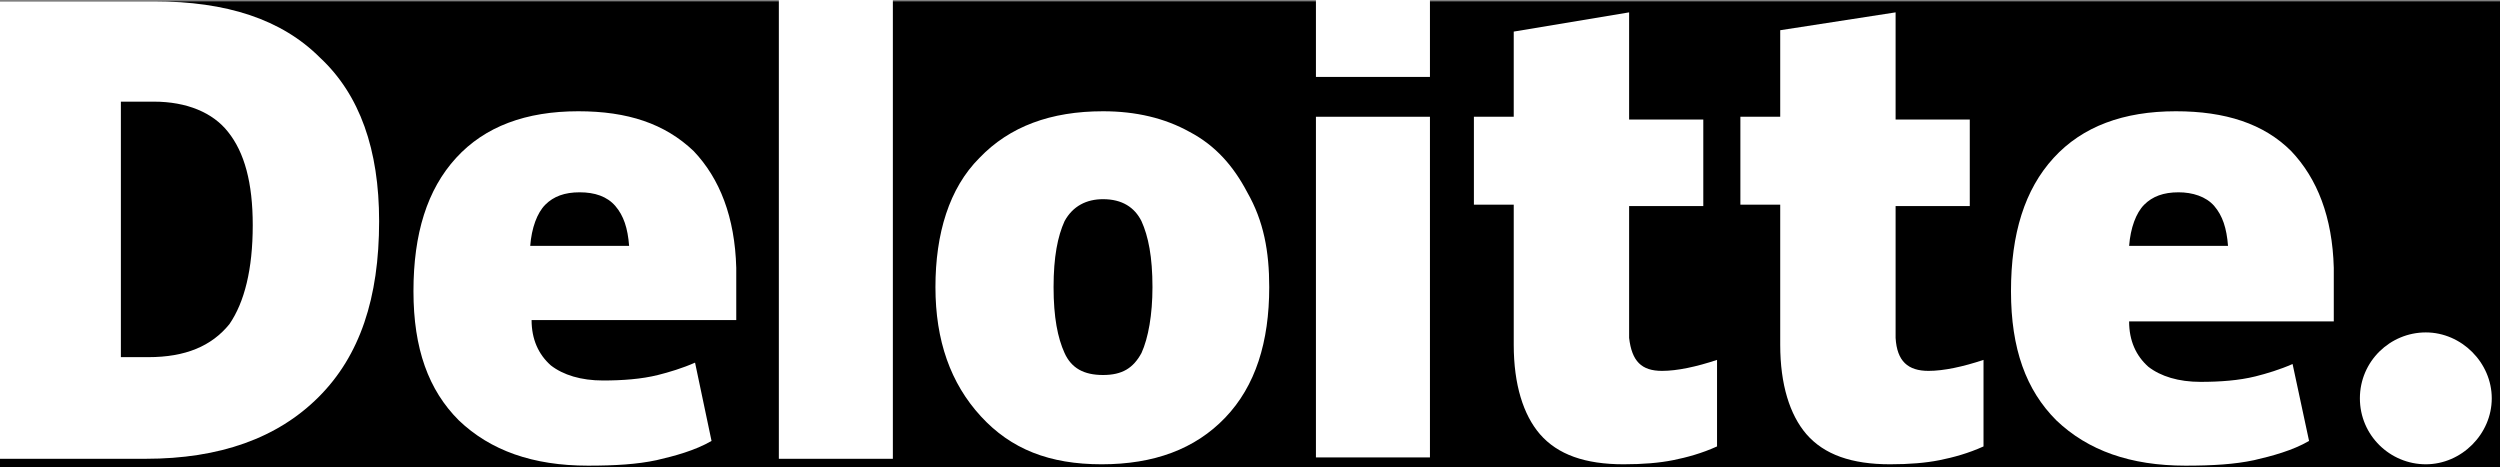 <svg xmlns="http://www.w3.org/2000/svg" version="1.1" viewBox="0 0 182 34">
  
  <rect x="0" y="0" width="182" height="34" fill="#808080" stroke="none"/>
  
  <defs>
    <style>
      .st0 {
        fill: #fff;
      }
    </style>
  </defs>
  <g id="Layer_2">
    <rect y=".1" width="182" height="33.9"></rect>
  </g>
  <g id="Layer_1">
    <g>
      <path class="st0" d="M171.8,29c0-2.7,2.2-4.8,4.8-4.8s4.8,2.2,4.8,4.8-2.2,4.8-4.8,4.8-4.8-2.1-4.8-4.8"></path>
      <path class="st0" d="M27.6,16.1c0,5.6-1.4,9.8-4.4,12.8s-7.2,4.5-12.6,4.5H0V.1h11.2c5.3,0,9.3,1.3,12.1,4.1,2.9,2.7,4.3,6.7,4.3,11.9M18.4,16.4c0-3.1-.6-5.3-1.8-6.8-1.1-1.4-3-2.2-5.4-2.2h-2.4v18.6h2c2.7,0,4.6-.8,5.9-2.4,1.1-1.6,1.7-4,1.7-7.2"></path>
      <rect class="st0" x="56.7" width="8.3" height="33.4"></rect>
      <path class="st0" d="M92.4,20.9c0,4-1,7.2-3.2,9.5s-5.2,3.4-9,3.4-6.6-1.1-8.8-3.5c-2.2-2.4-3.3-5.5-3.3-9.4s1-7.2,3.2-9.4c2.2-2.3,5.2-3.4,9-3.4,2.4,0,4.5.5,6.3,1.5,1.9,1,3.2,2.5,4.2,4.4,1.2,2.1,1.6,4.3,1.6,6.9M76.7,20.9c0,2.2.3,3.7.8,4.8s1.4,1.6,2.8,1.6,2.2-.5,2.8-1.6c.5-1.1.8-2.8.8-4.8,0-2.2-.3-3.7-.8-4.8-.5-1-1.4-1.6-2.8-1.6-1.2,0-2.2.5-2.8,1.6-.5,1.1-.8,2.6-.8,4.8"></path>
      <rect class="st0" x="95.8" y="8.5" width="8.3" height="24.8"></rect>
      <rect class="st0" x="95.8" width="8.3" height="5.6"></rect>
      <path class="st0" d="M121,27c1.1,0,2.5-.3,4-.8v6.3c-1.1.5-2.2.8-3.2,1s-2.2.3-3.6.3c-2.8,0-4.8-.7-6.1-2.2-1.2-1.4-1.9-3.6-1.9-6.5v-10.2h-2.9v-6.4h2.9V2.3l8.4-1.4v7.8h5.4v6.3h-5.4v9.6c.2,1.7.9,2.4,2.4,2.4"></path>
      <path class="st0" d="M140.4,27c1.1,0,2.5-.3,4-.8v6.3c-1.1.5-2.2.8-3.2,1s-2.2.3-3.6.3c-2.8,0-4.8-.7-6.1-2.2-1.2-1.4-1.9-3.6-1.9-6.5v-10.2h-2.9v-6.4h2.9V2.2l8.4-1.3v7.8h5.4v6.3h-5.4v9.6c.1,1.7.9,2.4,2.4,2.4"></path>
      <path class="st0" d="M166.8,11c-2-2-4.8-2.9-8.4-2.9-3.8,0-6.8,1.1-8.9,3.4-2.1,2.3-3.1,5.5-3.1,9.7s1.1,7.2,3.3,9.4c2.3,2.2,5.4,3.3,9.4,3.3,2,0,3.6-.1,5-.4,1.3-.3,2.8-.7,4-1.4l-1.2-5.6c-.9.4-1.9.7-2.7.9-1.2.3-2.6.4-4,.4-1.6,0-2.9-.4-3.8-1.1-.9-.8-1.4-1.9-1.4-3.3h14.9v-3.9c-.1-3.7-1.2-6.5-3.1-8.5M155,17.9c.1-1.3.5-2.4,1.1-3s1.4-.9,2.5-.9c1,0,2,.3,2.6,1s.9,1.6,1,2.9h-7.2Z"></path>
      <path class="st0" d="M50.5,11c-2.1-2-4.8-2.9-8.4-2.9-3.8,0-6.8,1.1-8.9,3.4s-3.1,5.5-3.1,9.7,1.1,7.2,3.3,9.4c2.3,2.2,5.4,3.3,9.4,3.3,2,0,3.6-.1,5-.4,1.3-.3,2.8-.7,4-1.4l-1.2-5.7c-.9.4-1.9.7-2.7.9-1.2.3-2.6.4-4,.4-1.6,0-2.9-.4-3.8-1.1-.9-.8-1.4-1.9-1.4-3.3h14.9v-3.8c-.1-3.7-1.2-6.5-3.1-8.5M38.6,17.9c.1-1.3.5-2.4,1.1-3s1.4-.9,2.5-.9,2,.3,2.6,1,.9,1.6,1,2.9h-7.2Z"></path>
    </g>
  </g>
</svg>
